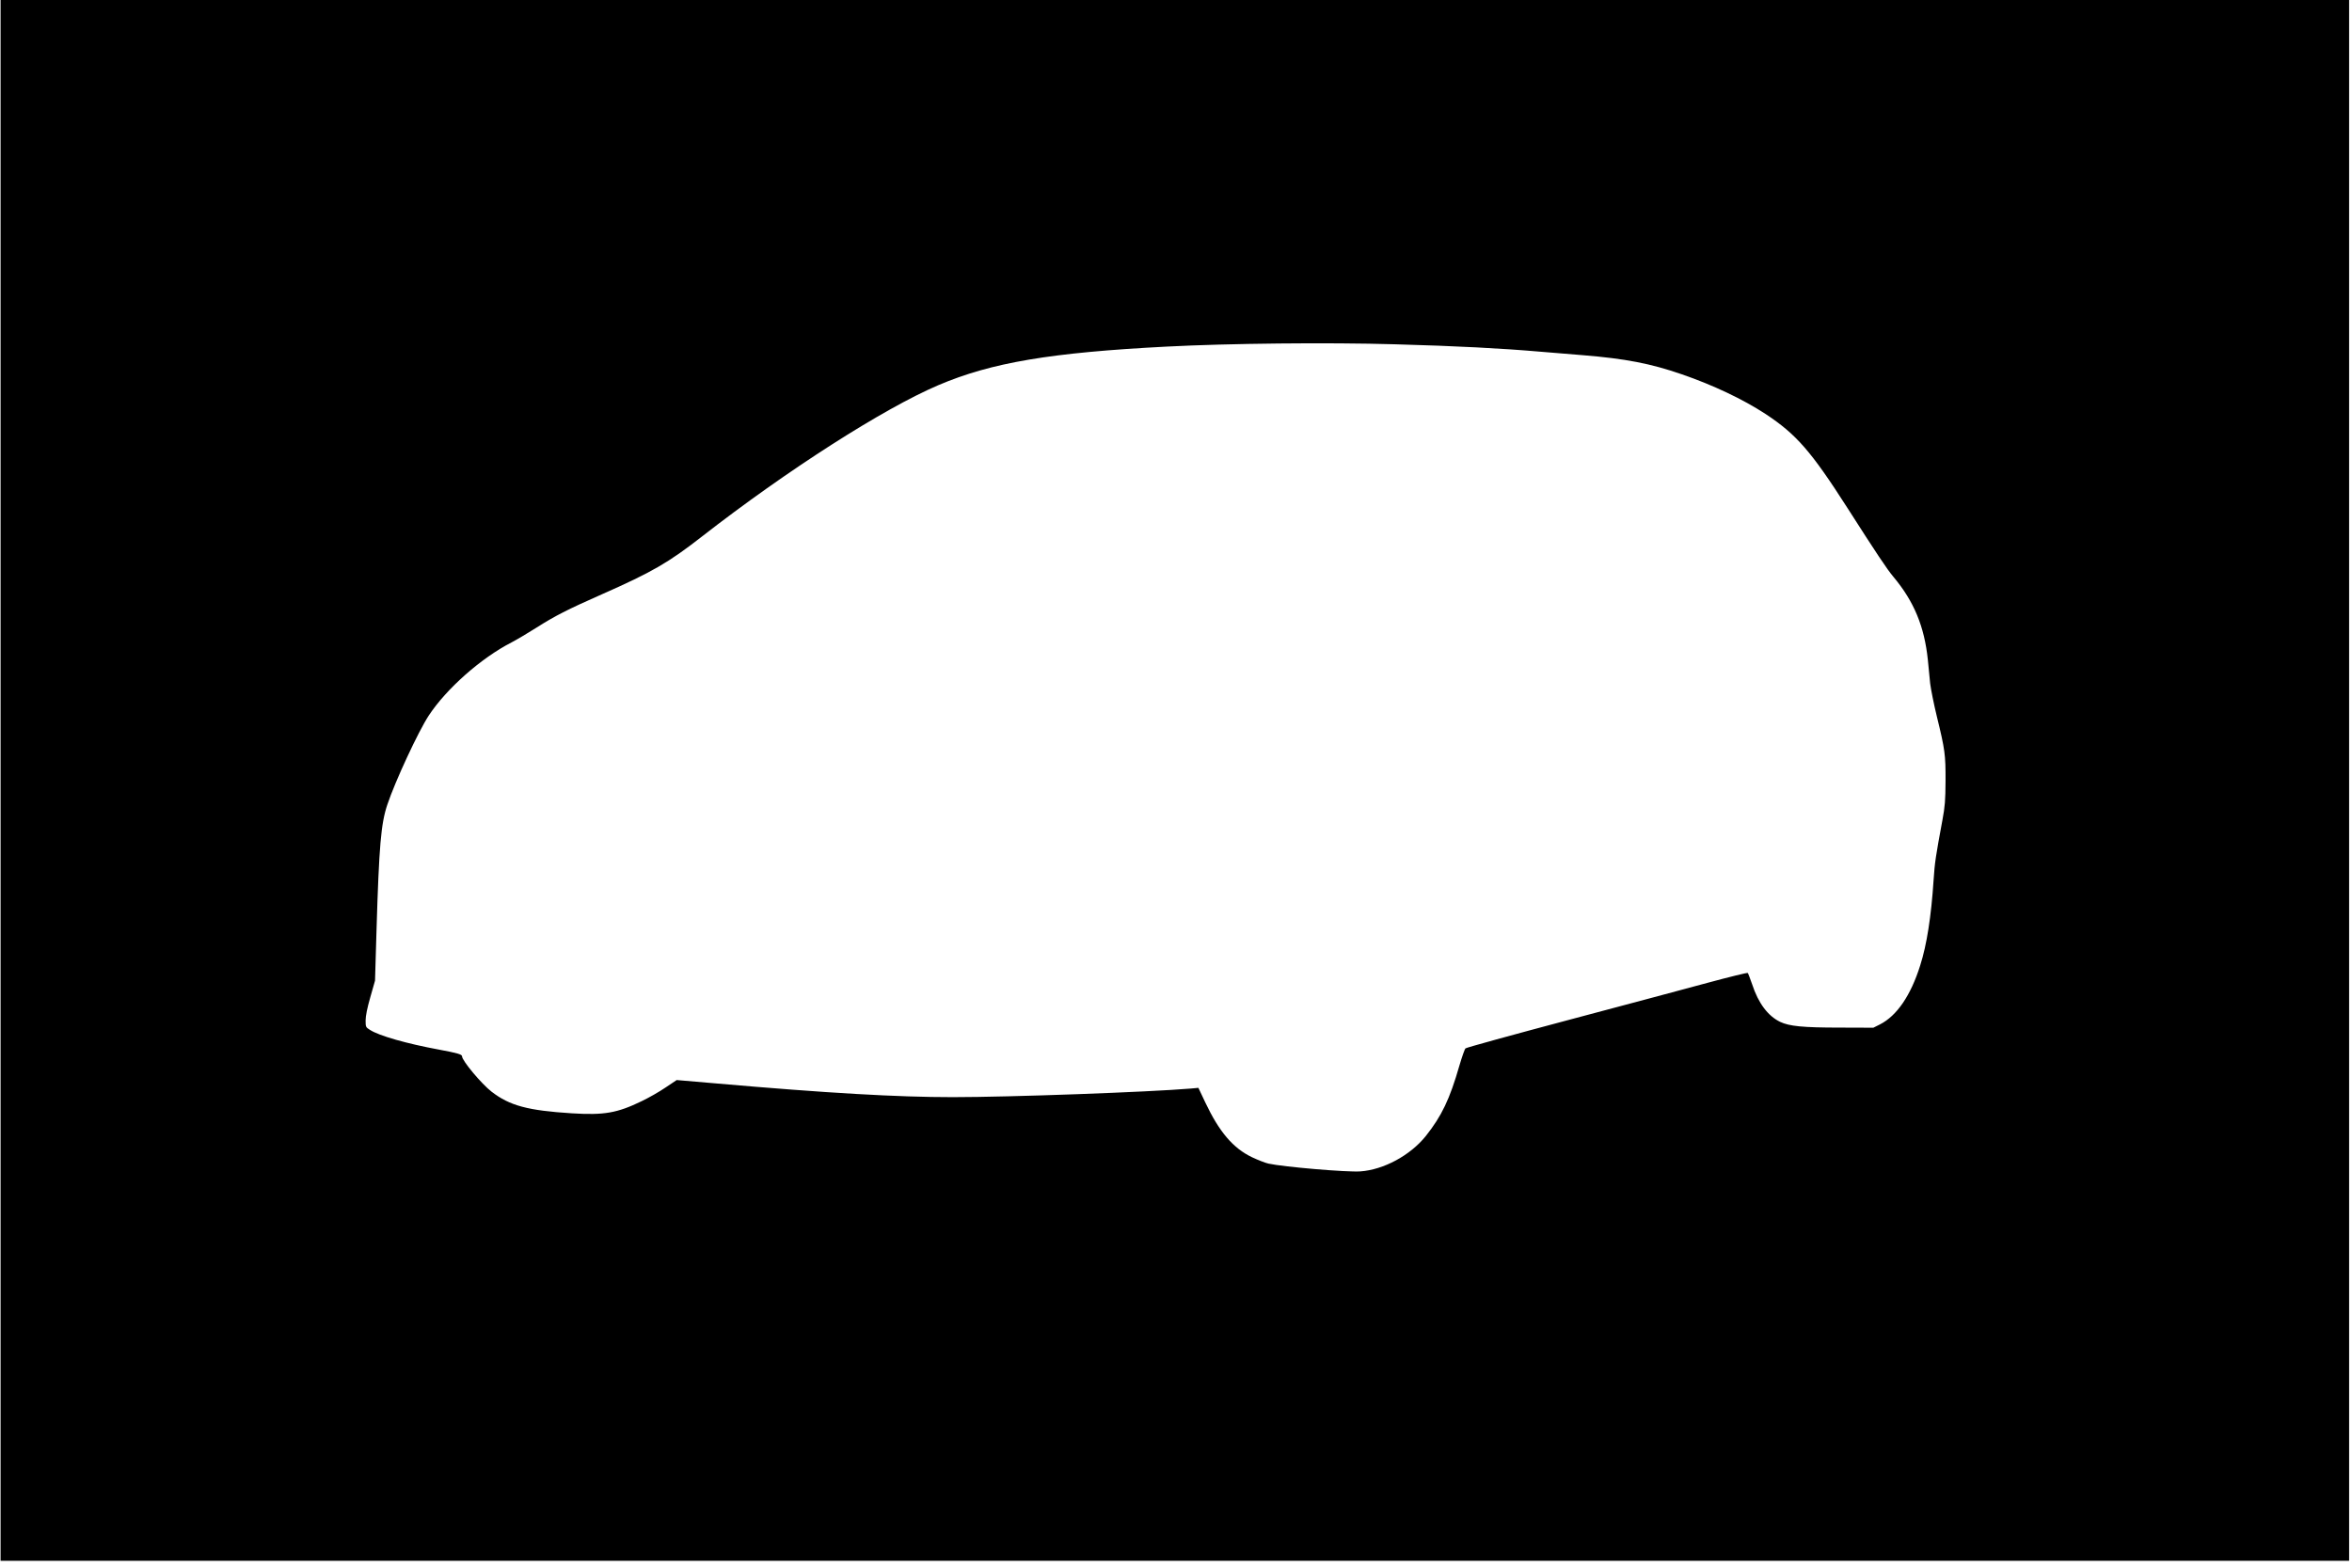 <?xml version="1.0" encoding="UTF-8" standalone="yes"?>
<svg version="1.0" xmlns="http://www.w3.org/2000/svg" width="1536pt" height="1024pt" viewBox="0 0 2048 1366" preserveAspectRatio="xMidYMid meet">
  <g transform="translate(0,1366) scale(0.1,-0.1)" fill="#000000" stroke="none">
    <path d="M0 6860 l0 -6800 10230 0 10230 0 0 6800 0 6800 -10230 0 -10230 0 0
-6800z m12150 3800 c542 -15 921 -35 1270 -65 96 -8 261 -22 365 -30 368 -30
589 -72 863 -167 270 -93 530 -216 726 -344 269 -177 398 -324 716 -821 253
-396 345 -534 399 -598 181 -216 271 -435 301 -725 6 -63 15 -155 20 -205 6
-49 32 -181 59 -291 70 -286 76 -330 75 -559 -1 -171 -5 -221 -27 -340 -59
-318 -67 -370 -77 -522 -21 -319 -59 -565 -117 -746 -82 -261 -203 -438 -350
-513 l-58 -29 -290 1 c-325 0 -442 12 -522 50 -106 51 -190 163 -243 325 -18
51 -35 97 -39 101 -4 4 -162 -35 -351 -86 -190 -52 -739 -198 -1220 -326 -481
-128 -881 -238 -888 -245 -7 -6 -30 -72 -52 -146 -85 -297 -156 -444 -294
-618 -135 -168 -367 -294 -571 -308 -116 -8 -668 39 -800 68 -27 6 -91 31
-142 55 -166 79 -287 222 -408 478 l-60 127 -65 -6 c-370 -31 -1573 -75 -2075
-75 -483 0 -1092 35 -2067 120 l-338 29 -97 -65 c-54 -37 -147 -90 -208 -119
-214 -104 -328 -123 -606 -106 -386 24 -544 67 -701 188 -88 68 -258 271 -258
309 0 17 -43 29 -205 59 -276 51 -519 120 -597 171 -37 23 -38 26 -38 83 0 38
14 108 41 202 l41 144 13 440 c22 737 39 929 94 1093 68 204 270 638 361 777
154 234 455 501 724 639 44 23 142 81 216 128 161 102 264 155 567 289 439
194 581 276 873 504 738 575 1581 1115 2060 1319 463 197 978 284 1990 336
540 28 1399 37 1990 20z"/>
  </g>
</svg>